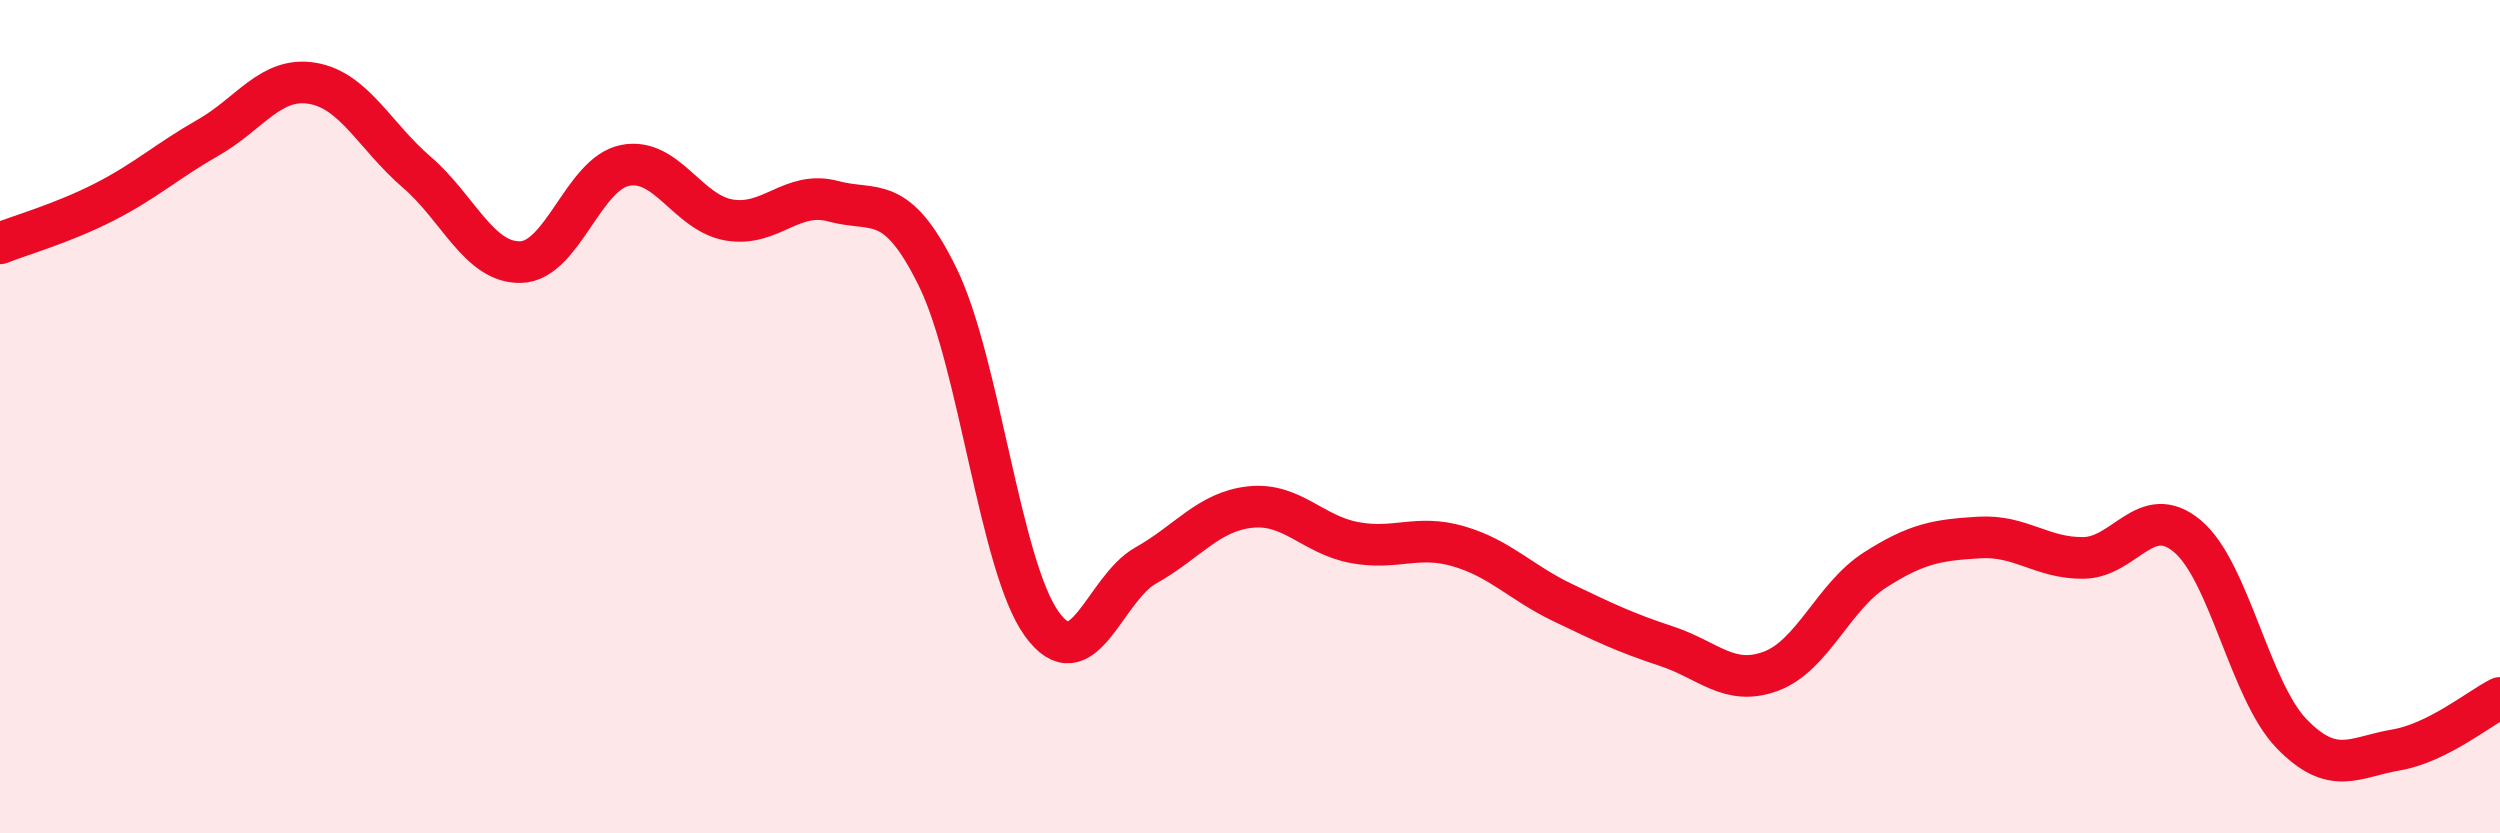 
    <svg width="60" height="20" viewBox="0 0 60 20" xmlns="http://www.w3.org/2000/svg">
      <path
        d="M 0,5.84 C 0.5,5.64 1.5,5.36 2.5,4.85 C 3.5,4.34 4,3.87 5,3.3 C 6,2.73 6.5,1.83 7.5,2 C 8.5,2.17 9,3.27 10,4.13 C 11,4.99 11.5,6.32 12.5,6.29 C 13.5,6.26 14,4.17 15,3.97 C 16,3.77 16.5,5.11 17.5,5.28 C 18.5,5.45 19,4.56 20,4.83 C 21,5.1 21.5,4.61 22.5,6.64 C 23.5,8.67 24,13.58 25,14.97 C 26,16.36 26.5,14.13 27.5,13.57 C 28.5,13.01 29,12.28 30,12.17 C 31,12.06 31.5,12.83 32.5,13.02 C 33.5,13.21 34,12.82 35,13.11 C 36,13.4 36.5,13.98 37.5,14.46 C 38.5,14.94 39,15.18 40,15.51 C 41,15.84 41.5,16.48 42.5,16.11 C 43.5,15.74 44,14.32 45,13.68 C 46,13.04 46.5,12.96 47.5,12.9 C 48.5,12.84 49,13.4 50,13.39 C 51,13.38 51.5,12.03 52.5,12.87 C 53.5,13.71 54,16.58 55,17.61 C 56,18.64 56.5,18.17 57.5,18 C 58.5,17.83 59.5,17 60,16.75L60 20L0 20Z"
        fill="#EB0A25"
        opacity="0.1"
        stroke-linecap="round"
        stroke-linejoin="round"
      />
      <path
        d="M 0,5.84 C 0.5,5.64 1.5,5.36 2.5,4.85 C 3.5,4.34 4,3.87 5,3.3 C 6,2.73 6.5,1.83 7.5,2 C 8.5,2.17 9,3.27 10,4.13 C 11,4.99 11.5,6.32 12.5,6.29 C 13.5,6.26 14,4.17 15,3.97 C 16,3.77 16.5,5.11 17.5,5.28 C 18.5,5.45 19,4.56 20,4.83 C 21,5.1 21.5,4.61 22.5,6.64 C 23.5,8.67 24,13.58 25,14.97 C 26,16.36 26.5,14.13 27.5,13.57 C 28.5,13.01 29,12.28 30,12.17 C 31,12.06 31.5,12.83 32.5,13.02 C 33.5,13.21 34,12.82 35,13.11 C 36,13.4 36.5,13.98 37.5,14.46 C 38.5,14.94 39,15.18 40,15.51 C 41,15.84 41.5,16.48 42.5,16.11 C 43.5,15.74 44,14.32 45,13.68 C 46,13.04 46.5,12.96 47.5,12.9 C 48.5,12.84 49,13.4 50,13.39 C 51,13.38 51.5,12.03 52.5,12.87 C 53.5,13.71 54,16.58 55,17.61 C 56,18.64 56.5,18.17 57.5,18 C 58.5,17.83 59.5,17 60,16.75"
        stroke="#EB0A25"
        stroke-width="1"
        fill="none"
        stroke-linecap="round"
        stroke-linejoin="round"
      />
    </svg>
  